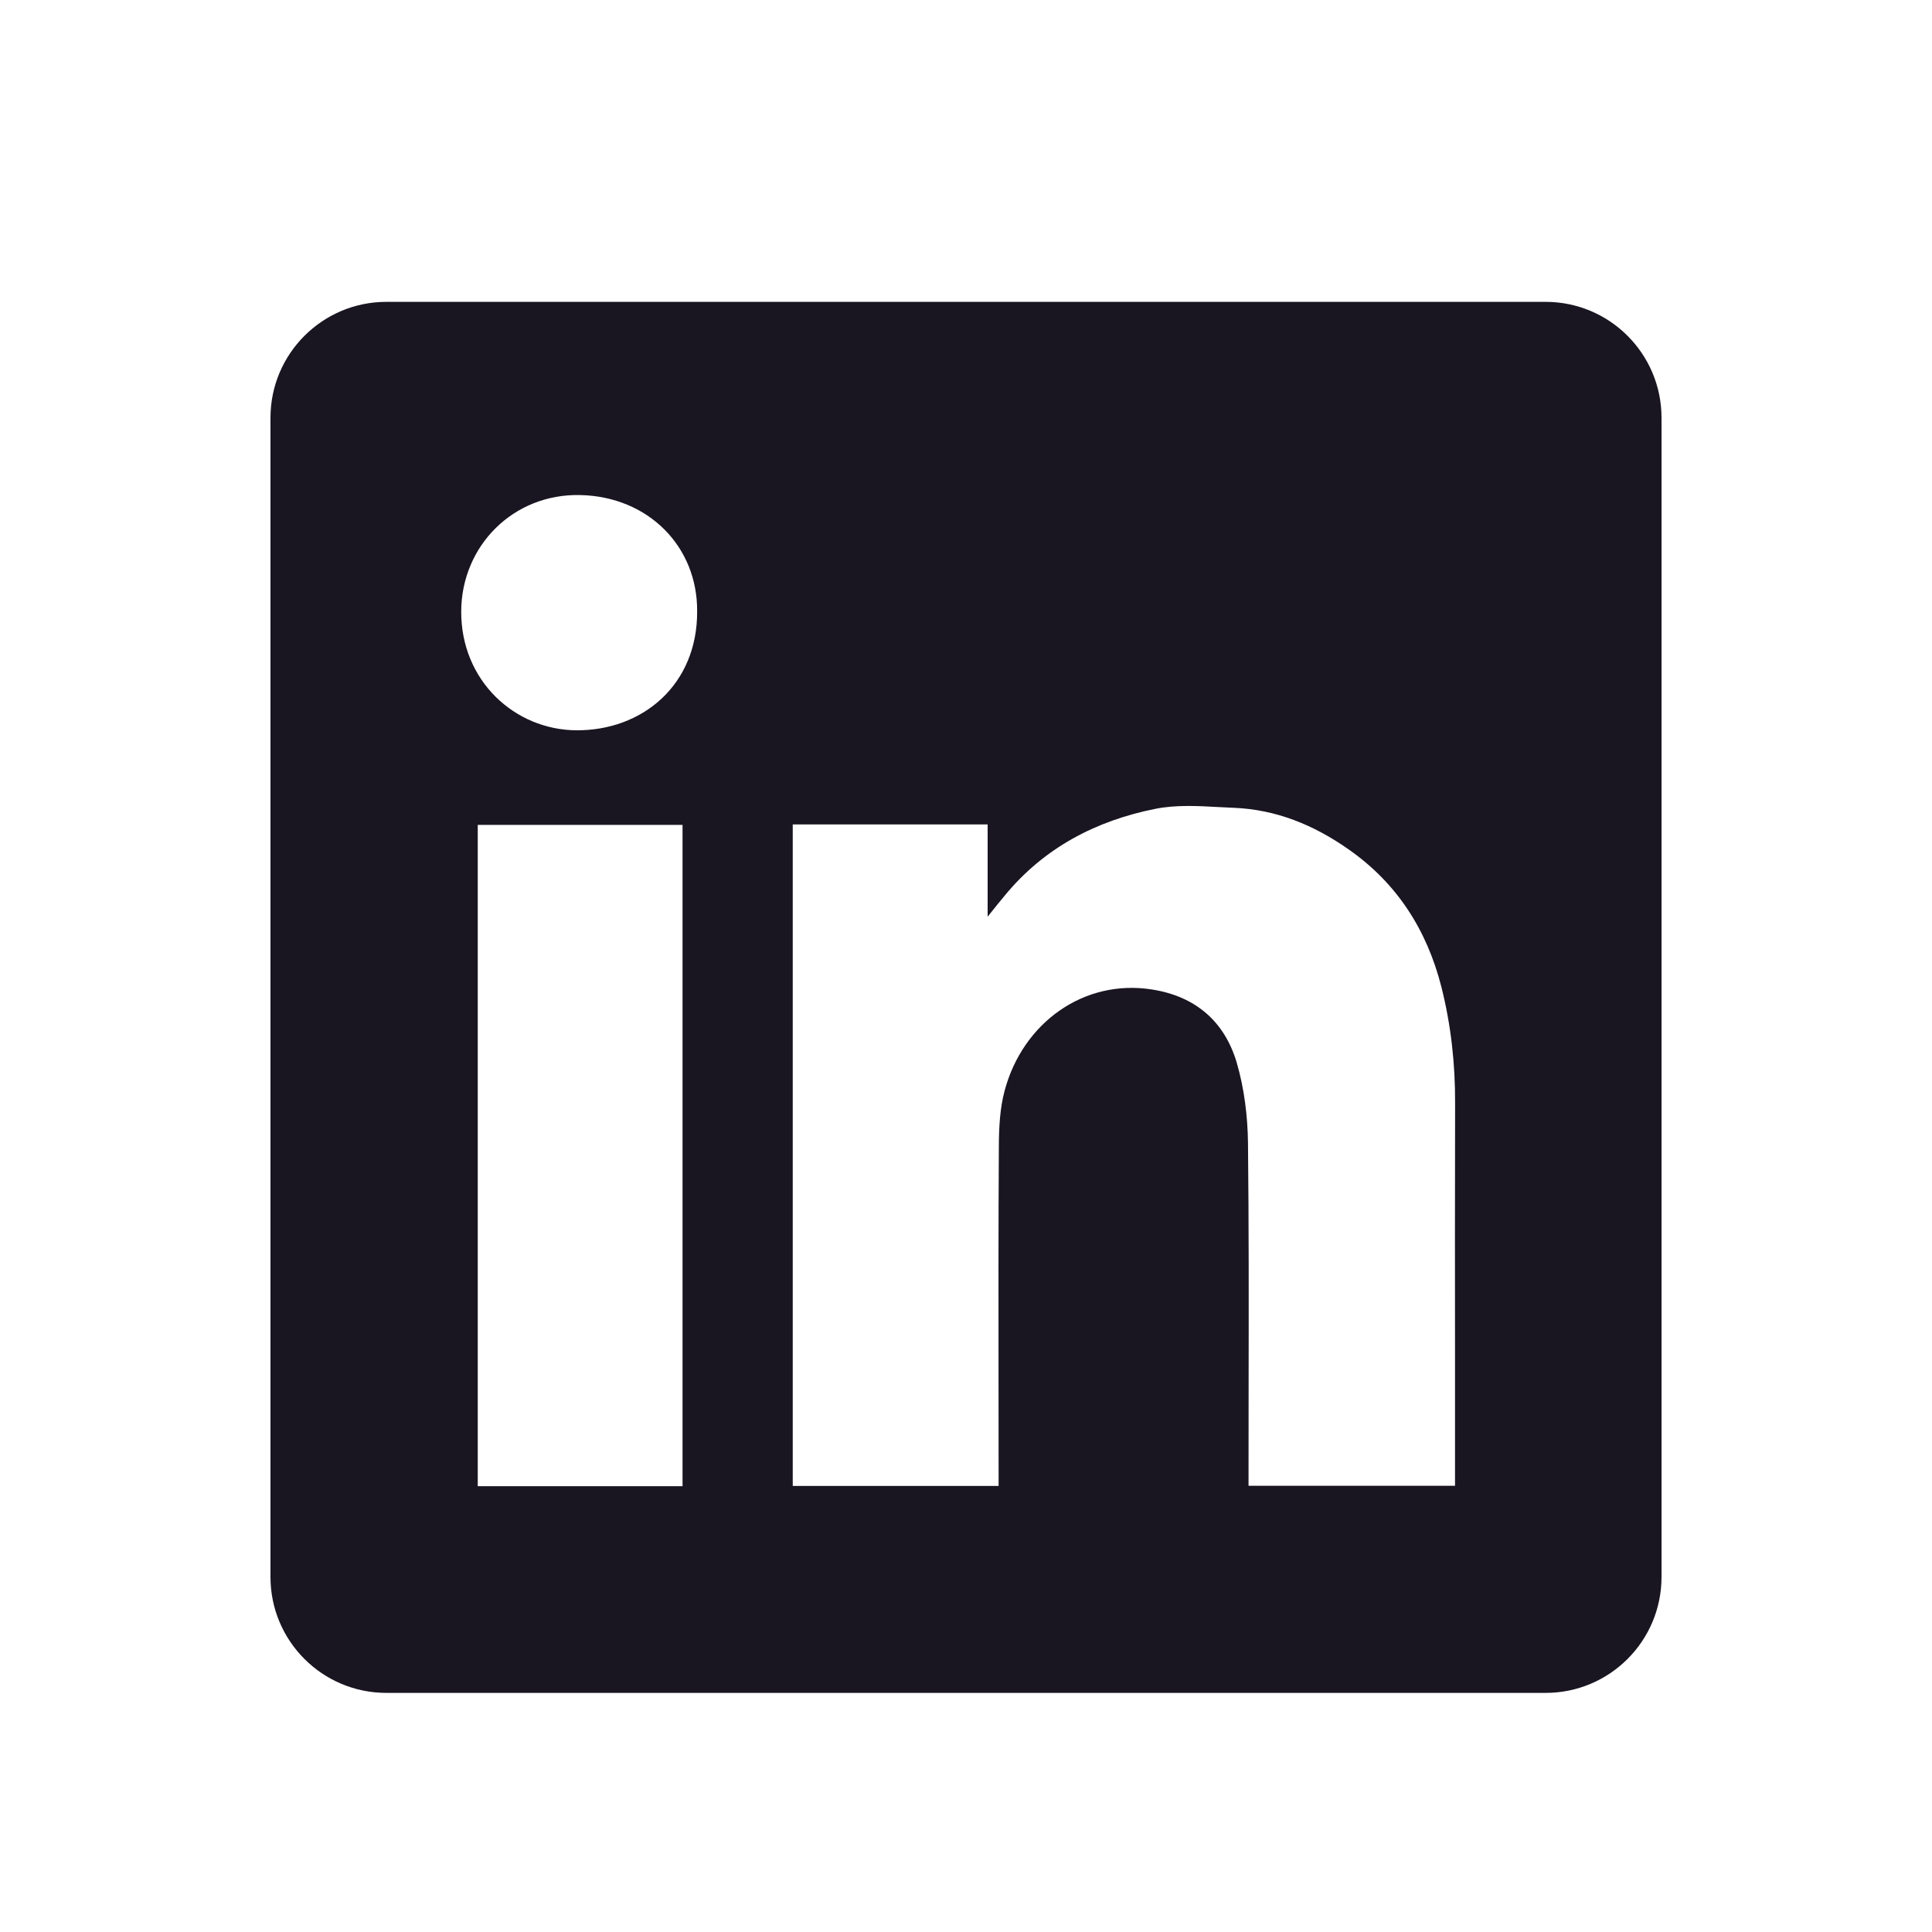 <svg width="25" height="25" viewBox="0 0 25 25" fill="none" xmlns="http://www.w3.org/2000/svg">
<path fill-rule="evenodd" clip-rule="evenodd" d="M5 3.906C4.172 3.906 3.5 4.578 3.5 5.406V20.406C3.5 21.235 4.172 21.906 5 21.906H20C20.828 21.906 21.5 21.235 21.5 20.406V5.406C21.5 4.578 20.828 3.906 20 3.906H5ZM9.021 7.909C9.026 8.865 8.311 9.454 7.461 9.45C6.661 9.446 5.964 8.809 5.968 7.91C5.972 7.065 6.64 6.386 7.508 6.406C8.388 6.425 9.026 7.071 9.021 7.909ZM12.78 10.668H10.26H10.258V19.228H12.922V19.028C12.922 18.648 12.921 18.268 12.921 17.888C12.92 16.874 12.919 15.86 12.925 14.846C12.926 14.6 12.937 14.344 13.001 14.109C13.238 13.232 14.027 12.665 14.907 12.804C15.473 12.893 15.847 13.22 16.004 13.753C16.101 14.087 16.145 14.445 16.149 14.793C16.16 15.84 16.159 16.888 16.157 17.935C16.157 18.305 16.156 18.675 16.156 19.045V19.226H18.828V19.021C18.828 18.569 18.828 18.117 18.828 17.665C18.827 16.536 18.826 15.406 18.829 14.277C18.831 13.766 18.776 13.263 18.651 12.769C18.464 12.035 18.077 11.427 17.448 10.989C17.003 10.676 16.513 10.475 15.966 10.453C15.904 10.45 15.841 10.447 15.778 10.444C15.498 10.428 15.214 10.413 14.947 10.467C14.182 10.62 13.51 10.97 13.002 11.588C12.943 11.659 12.885 11.73 12.799 11.838L12.78 11.862V10.668ZM6.182 19.231H8.832V10.674H6.182V19.231Z" fill="#191521"/>
</svg>
